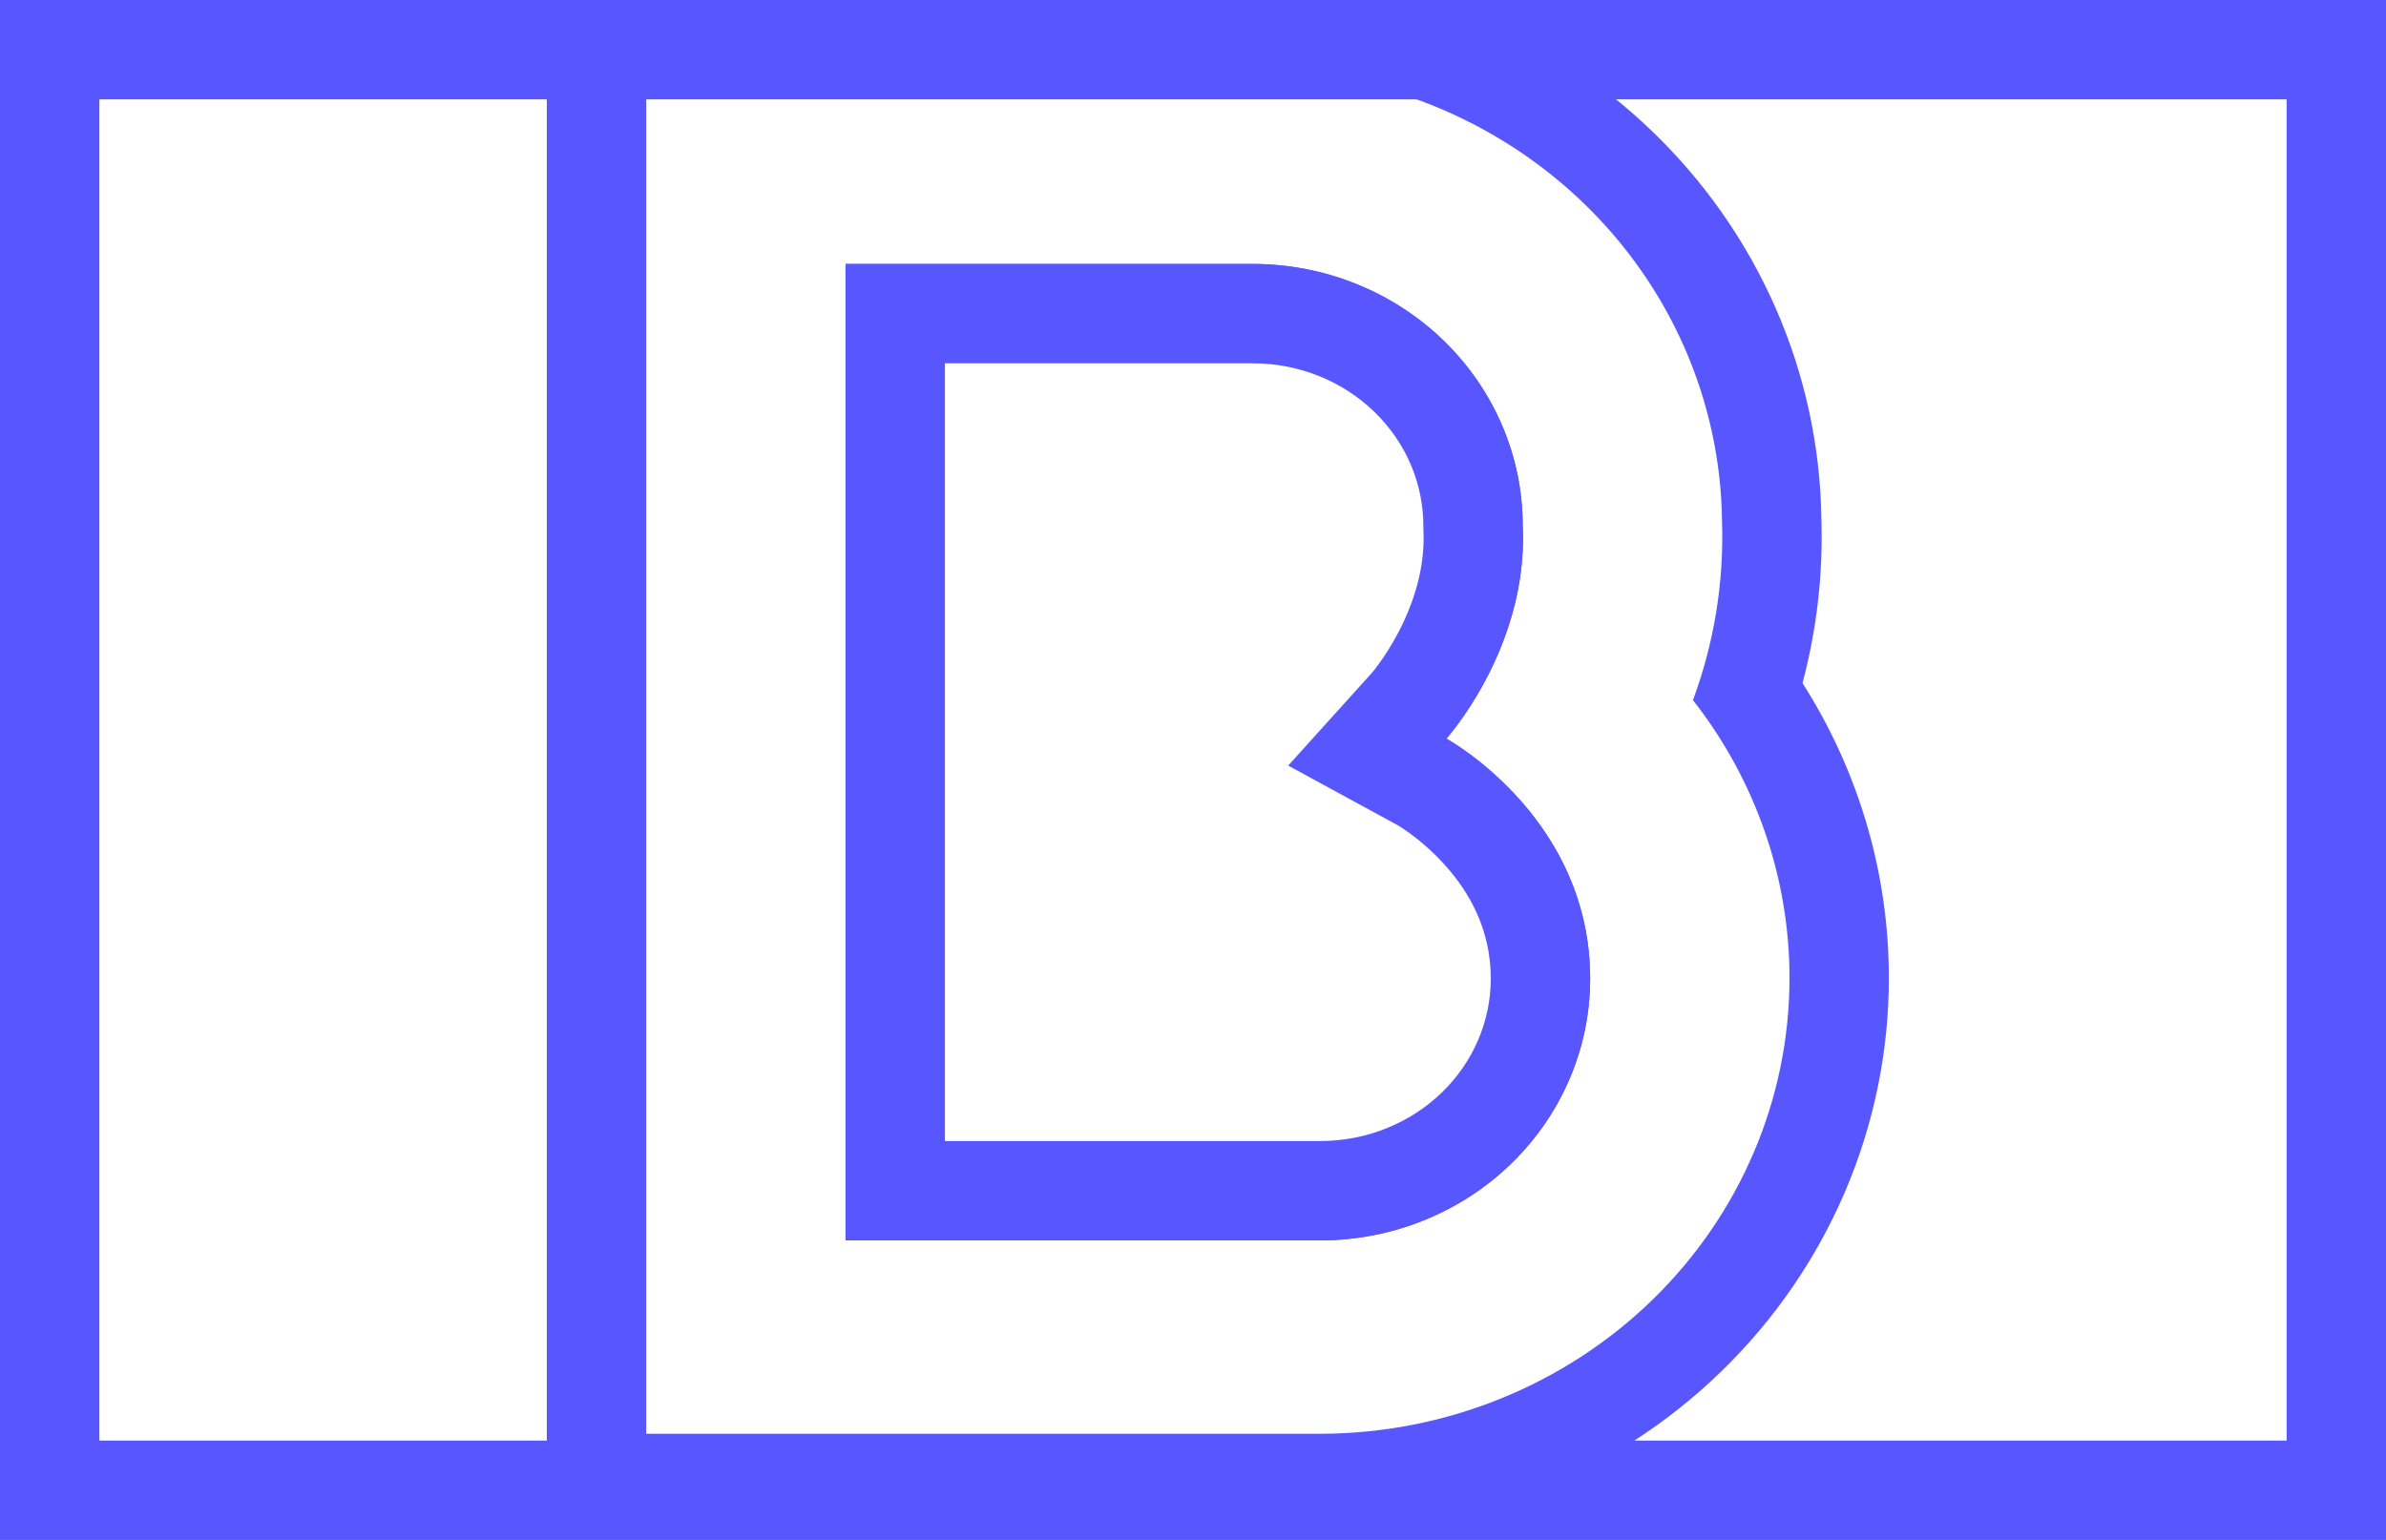 <?xml version="1.0" encoding="UTF-8"?> <svg xmlns="http://www.w3.org/2000/svg" width="79" height="51" viewBox="0 0 79 51" fill="none"><g clip-path="url(#clip0_1731_2571)"><path fill-rule="evenodd" clip-rule="evenodd" d="M41.485 8.741H27.996V41.079H43.718C46.086 41.079 48.358 40.165 50.033 38.54C51.708 36.915 52.649 34.711 52.65 32.412C52.65 28.931 50.639 26.617 49.231 25.423C48.473 24.78 47.889 24.462 47.889 24.462C47.889 24.462 48.333 23.97 48.849 23.117C49.611 21.859 50.532 19.815 50.417 17.409C50.416 15.11 49.474 12.906 47.799 11.281C46.124 9.656 43.853 8.743 41.485 8.741ZM43.718 39.434C43.718 39.434 43.718 39.434 43.718 39.434C45.666 39.433 47.524 38.682 48.887 37.359C50.248 36.038 51.004 34.258 51.004 32.412M43.718 39.434H29.641V10.386H41.484C41.484 10.386 41.484 10.386 41.484 10.386C43.432 10.388 45.291 11.139 46.654 12.462C48.015 13.783 48.771 15.563 48.772 17.41L48.772 17.448L48.773 17.487C48.851 19.12 48.339 20.589 47.766 21.689C47.483 22.232 47.195 22.666 46.981 22.958C46.875 23.104 46.789 23.213 46.733 23.282C46.705 23.316 46.684 23.34 46.673 23.353L46.663 23.364L46.663 23.365L45.27 24.908L47.095 25.903C47.094 25.902 47.094 25.902 47.095 25.903L47.114 25.914C47.135 25.926 47.172 25.947 47.221 25.979C47.321 26.041 47.473 26.141 47.661 26.278C48.038 26.554 48.544 26.972 49.048 27.531C50.056 28.647 51.004 30.259 51.004 32.412" fill="#5857FF"></path><path fill-rule="evenodd" clip-rule="evenodd" d="M50.417 17.409C50.416 15.111 49.474 12.907 47.8 11.281C46.125 9.656 43.854 8.743 41.485 8.742H27.996V41.08H43.718C46.087 41.079 48.358 40.165 50.033 38.54C51.708 36.915 52.649 34.711 52.65 32.412C52.65 29.837 51.549 27.899 50.406 26.582C49.172 25.161 47.889 24.462 47.889 24.462C47.889 24.462 48.863 23.383 49.604 21.652C50.102 20.489 50.495 19.031 50.417 17.409ZM41.485 2.337C45.576 2.342 49.501 3.911 52.408 6.705C55.316 9.498 56.971 13.291 57.016 17.261C57.083 19.278 56.756 21.288 56.054 23.188C58.132 25.84 59.255 29.081 59.25 32.412C59.245 36.408 57.607 40.239 54.695 43.064C51.783 45.889 47.836 47.479 43.718 47.484H21.396V2.337H41.485ZM62.54 32.417C62.534 37.316 60.524 41.992 56.986 45.425C53.451 48.855 48.679 50.768 43.722 50.774L43.718 50.774L18.105 50.774V-0.953H41.489C46.415 -0.948 51.159 0.941 54.688 4.332C58.212 7.718 60.241 12.333 60.306 17.188C60.363 19.023 60.152 20.853 59.681 22.623C61.545 25.547 62.546 28.937 62.54 32.417ZM49.36 32.412C49.359 33.806 48.789 35.163 47.742 36.179C46.691 37.199 45.245 37.788 43.718 37.789H31.286V12.032L41.483 12.032C41.484 12.032 41.484 12.032 41.485 12.032C41.485 12.032 41.485 12.032 41.485 12.032C43.012 12.033 44.458 12.623 45.508 13.643C46.556 14.659 47.126 16.017 47.127 17.411L47.127 17.488L47.13 17.566C47.19 18.814 46.798 19.988 46.308 20.928C46.069 21.387 45.827 21.75 45.652 21.989C45.566 22.108 45.499 22.192 45.461 22.239C45.451 22.251 45.443 22.261 45.437 22.268C45.435 22.27 45.433 22.273 45.431 22.275L42.652 25.355L46.292 27.338C46.302 27.344 46.321 27.356 46.349 27.374C46.419 27.417 46.537 27.494 46.689 27.605C46.996 27.831 47.414 28.176 47.828 28.634C48.653 29.548 49.359 30.785 49.36 32.412Z" fill="#5857FF"></path></g><rect x="1.645" y="1.645" width="75.71" height="47.71" stroke="#5857FF" stroke-width="3.29"></rect><defs><clipPath id="clip0_1731_2571"><rect width="79" height="51" fill="white"></rect></clipPath></defs></svg> 